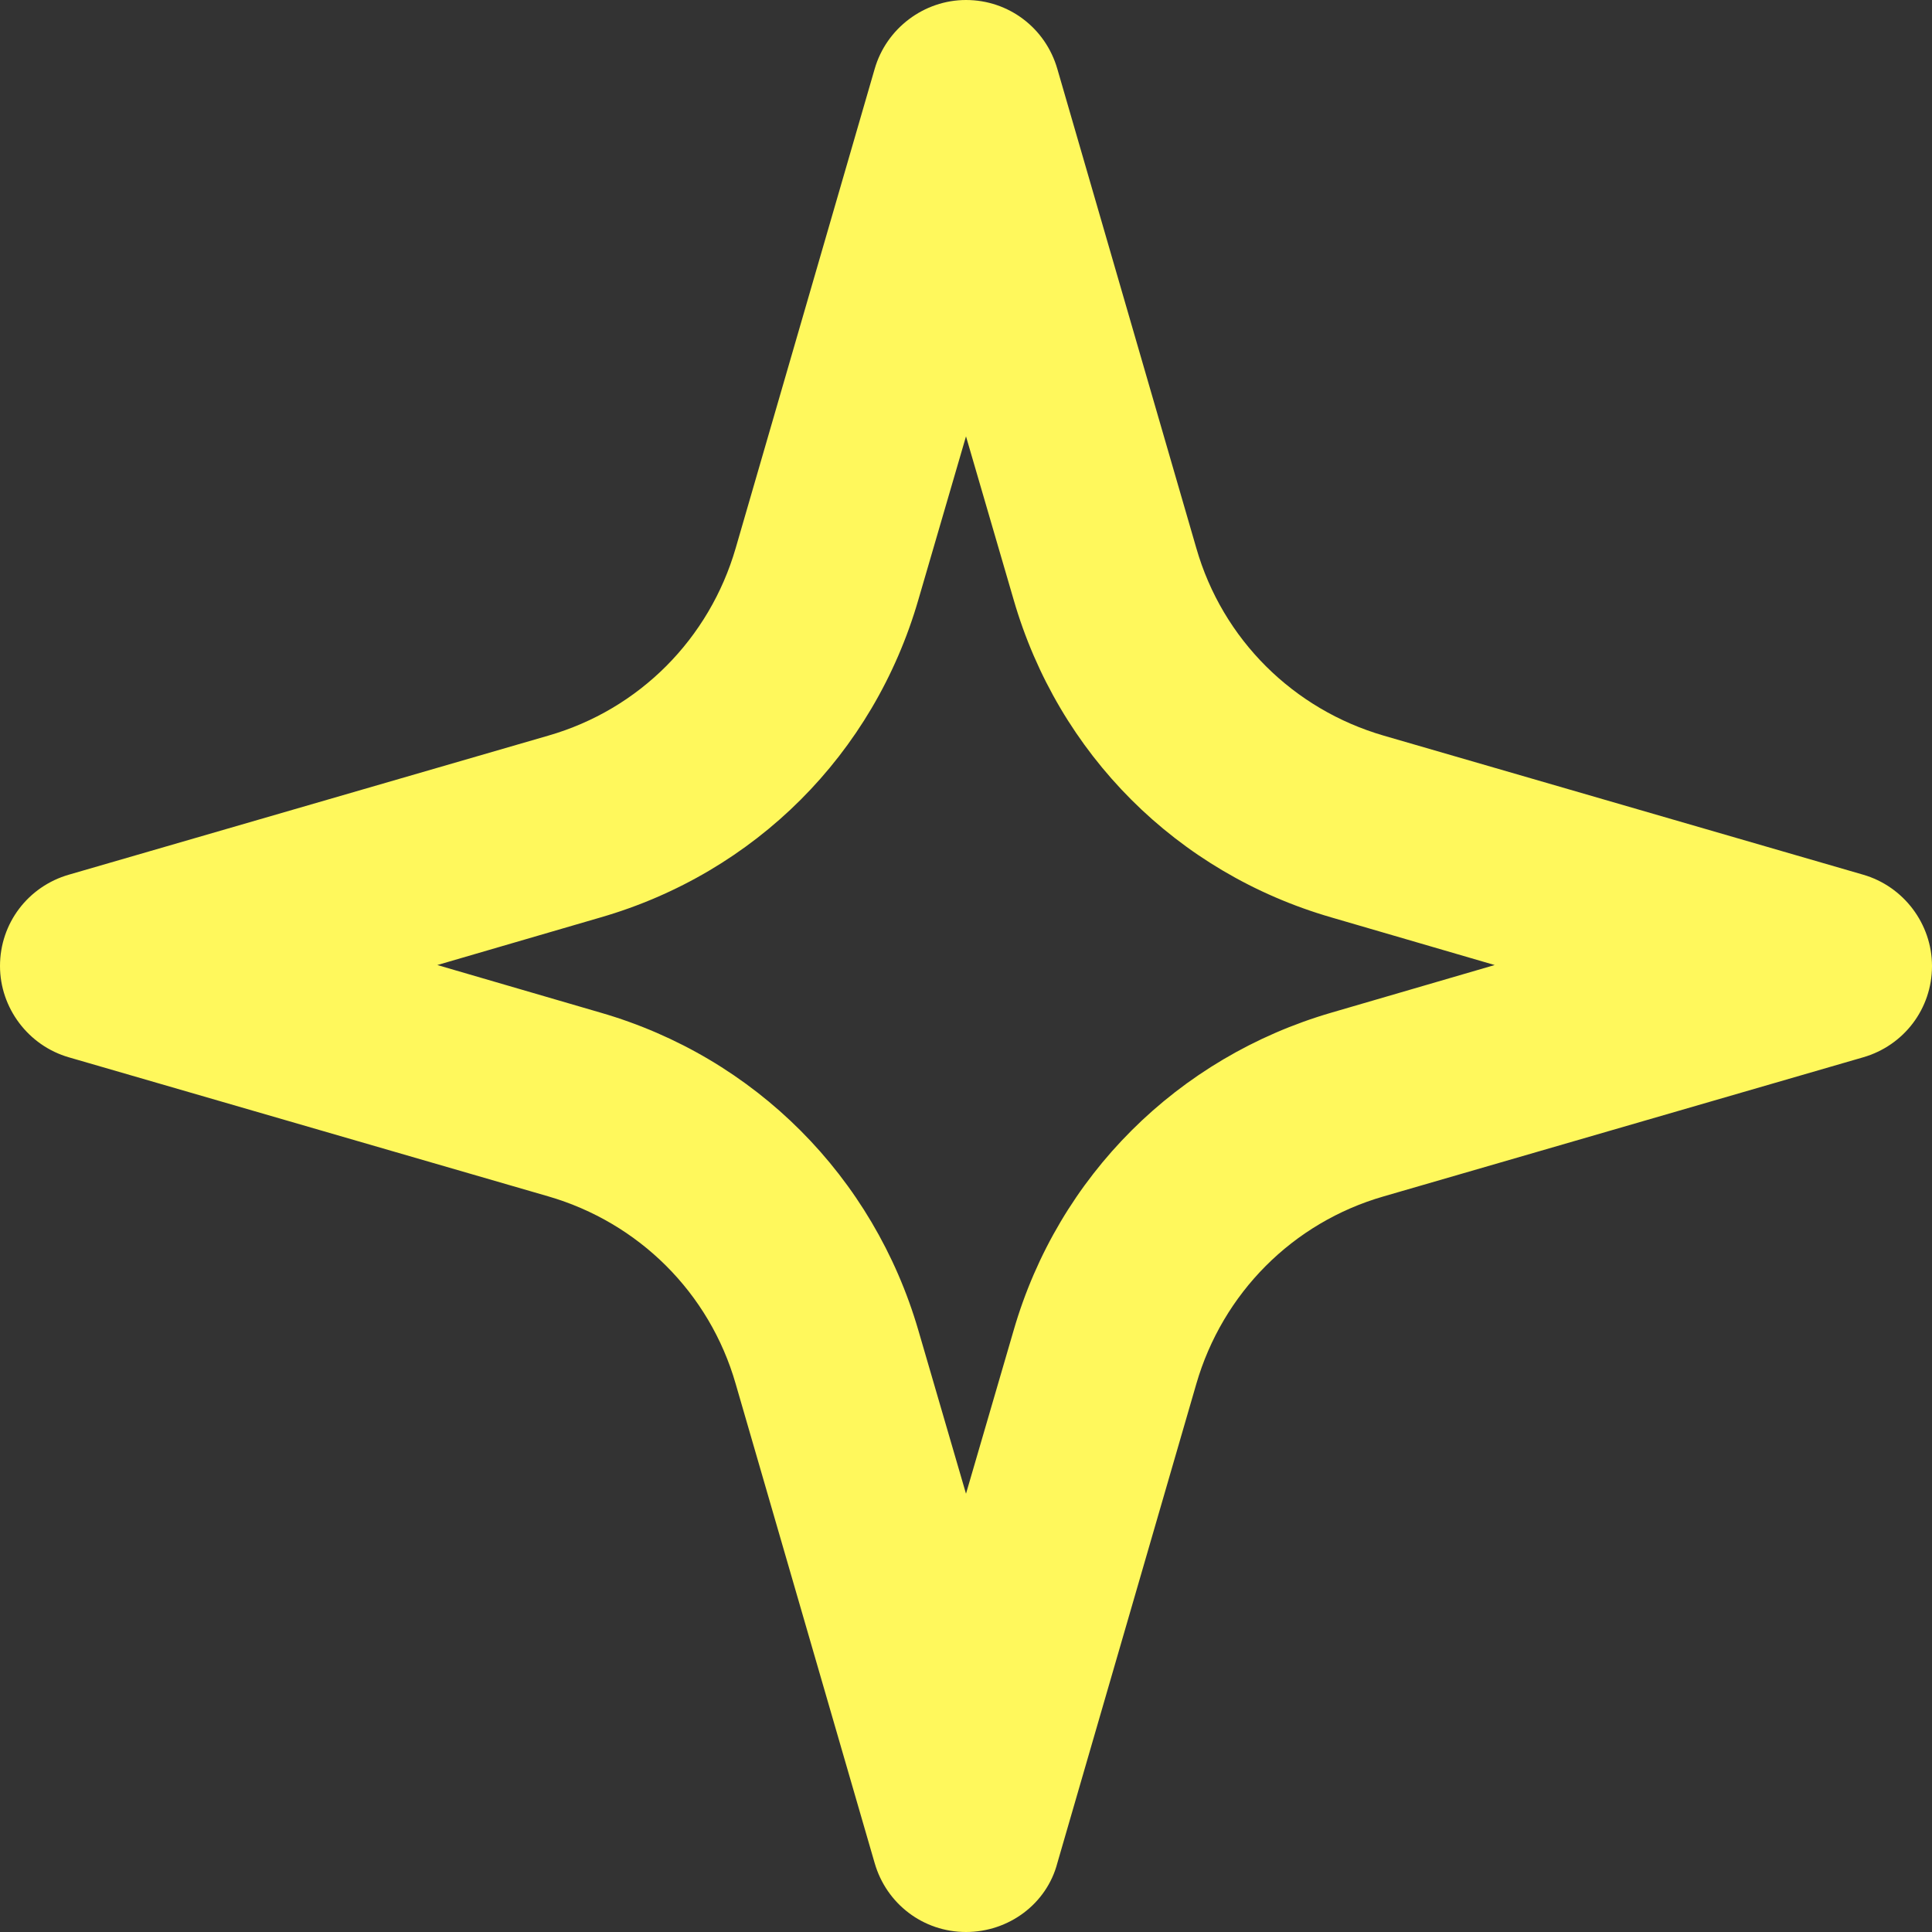 <svg width="14" height="14" viewBox="0 0 14 14" fill="none" xmlns="http://www.w3.org/2000/svg">
<rect x="0" y="0" width="14" height="14" fill="#333333" stroke="none"/>
<path d="M7 14C6.69 14 6.423 13.796 6.338 13.5L5.331 10.028C5.141 9.366 4.627 8.859 3.972 8.669L0.5 7.662C0.204 7.577 0 7.303 0 7C0 6.69 0.204 6.423 0.5 6.338L3.972 5.331C4.634 5.141 5.141 4.627 5.331 3.972L6.338 0.5C6.423 0.204 6.697 0 7 0C7.31 0 7.577 0.204 7.662 0.5L8.669 3.972C8.859 4.634 9.373 5.141 10.028 5.331L13.5 6.338C13.796 6.423 14 6.697 14 7C14 7.31 13.796 7.577 13.5 7.662L10.028 8.669C9.366 8.859 8.859 9.373 8.669 10.028L7.662 13.5C7.585 13.796 7.31 14 7 14ZM3.169 6.993L4.352 7.338C5.472 7.662 6.331 8.528 6.655 9.641L7 10.824L7.345 9.641C7.669 8.521 8.535 7.662 9.648 7.338L10.831 6.993L9.648 6.648C8.528 6.324 7.669 5.465 7.345 4.345L7 3.162L6.655 4.345C6.331 5.465 5.472 6.324 4.352 6.648L3.169 6.993Z" fill="#FFF85C"/>
</svg>
